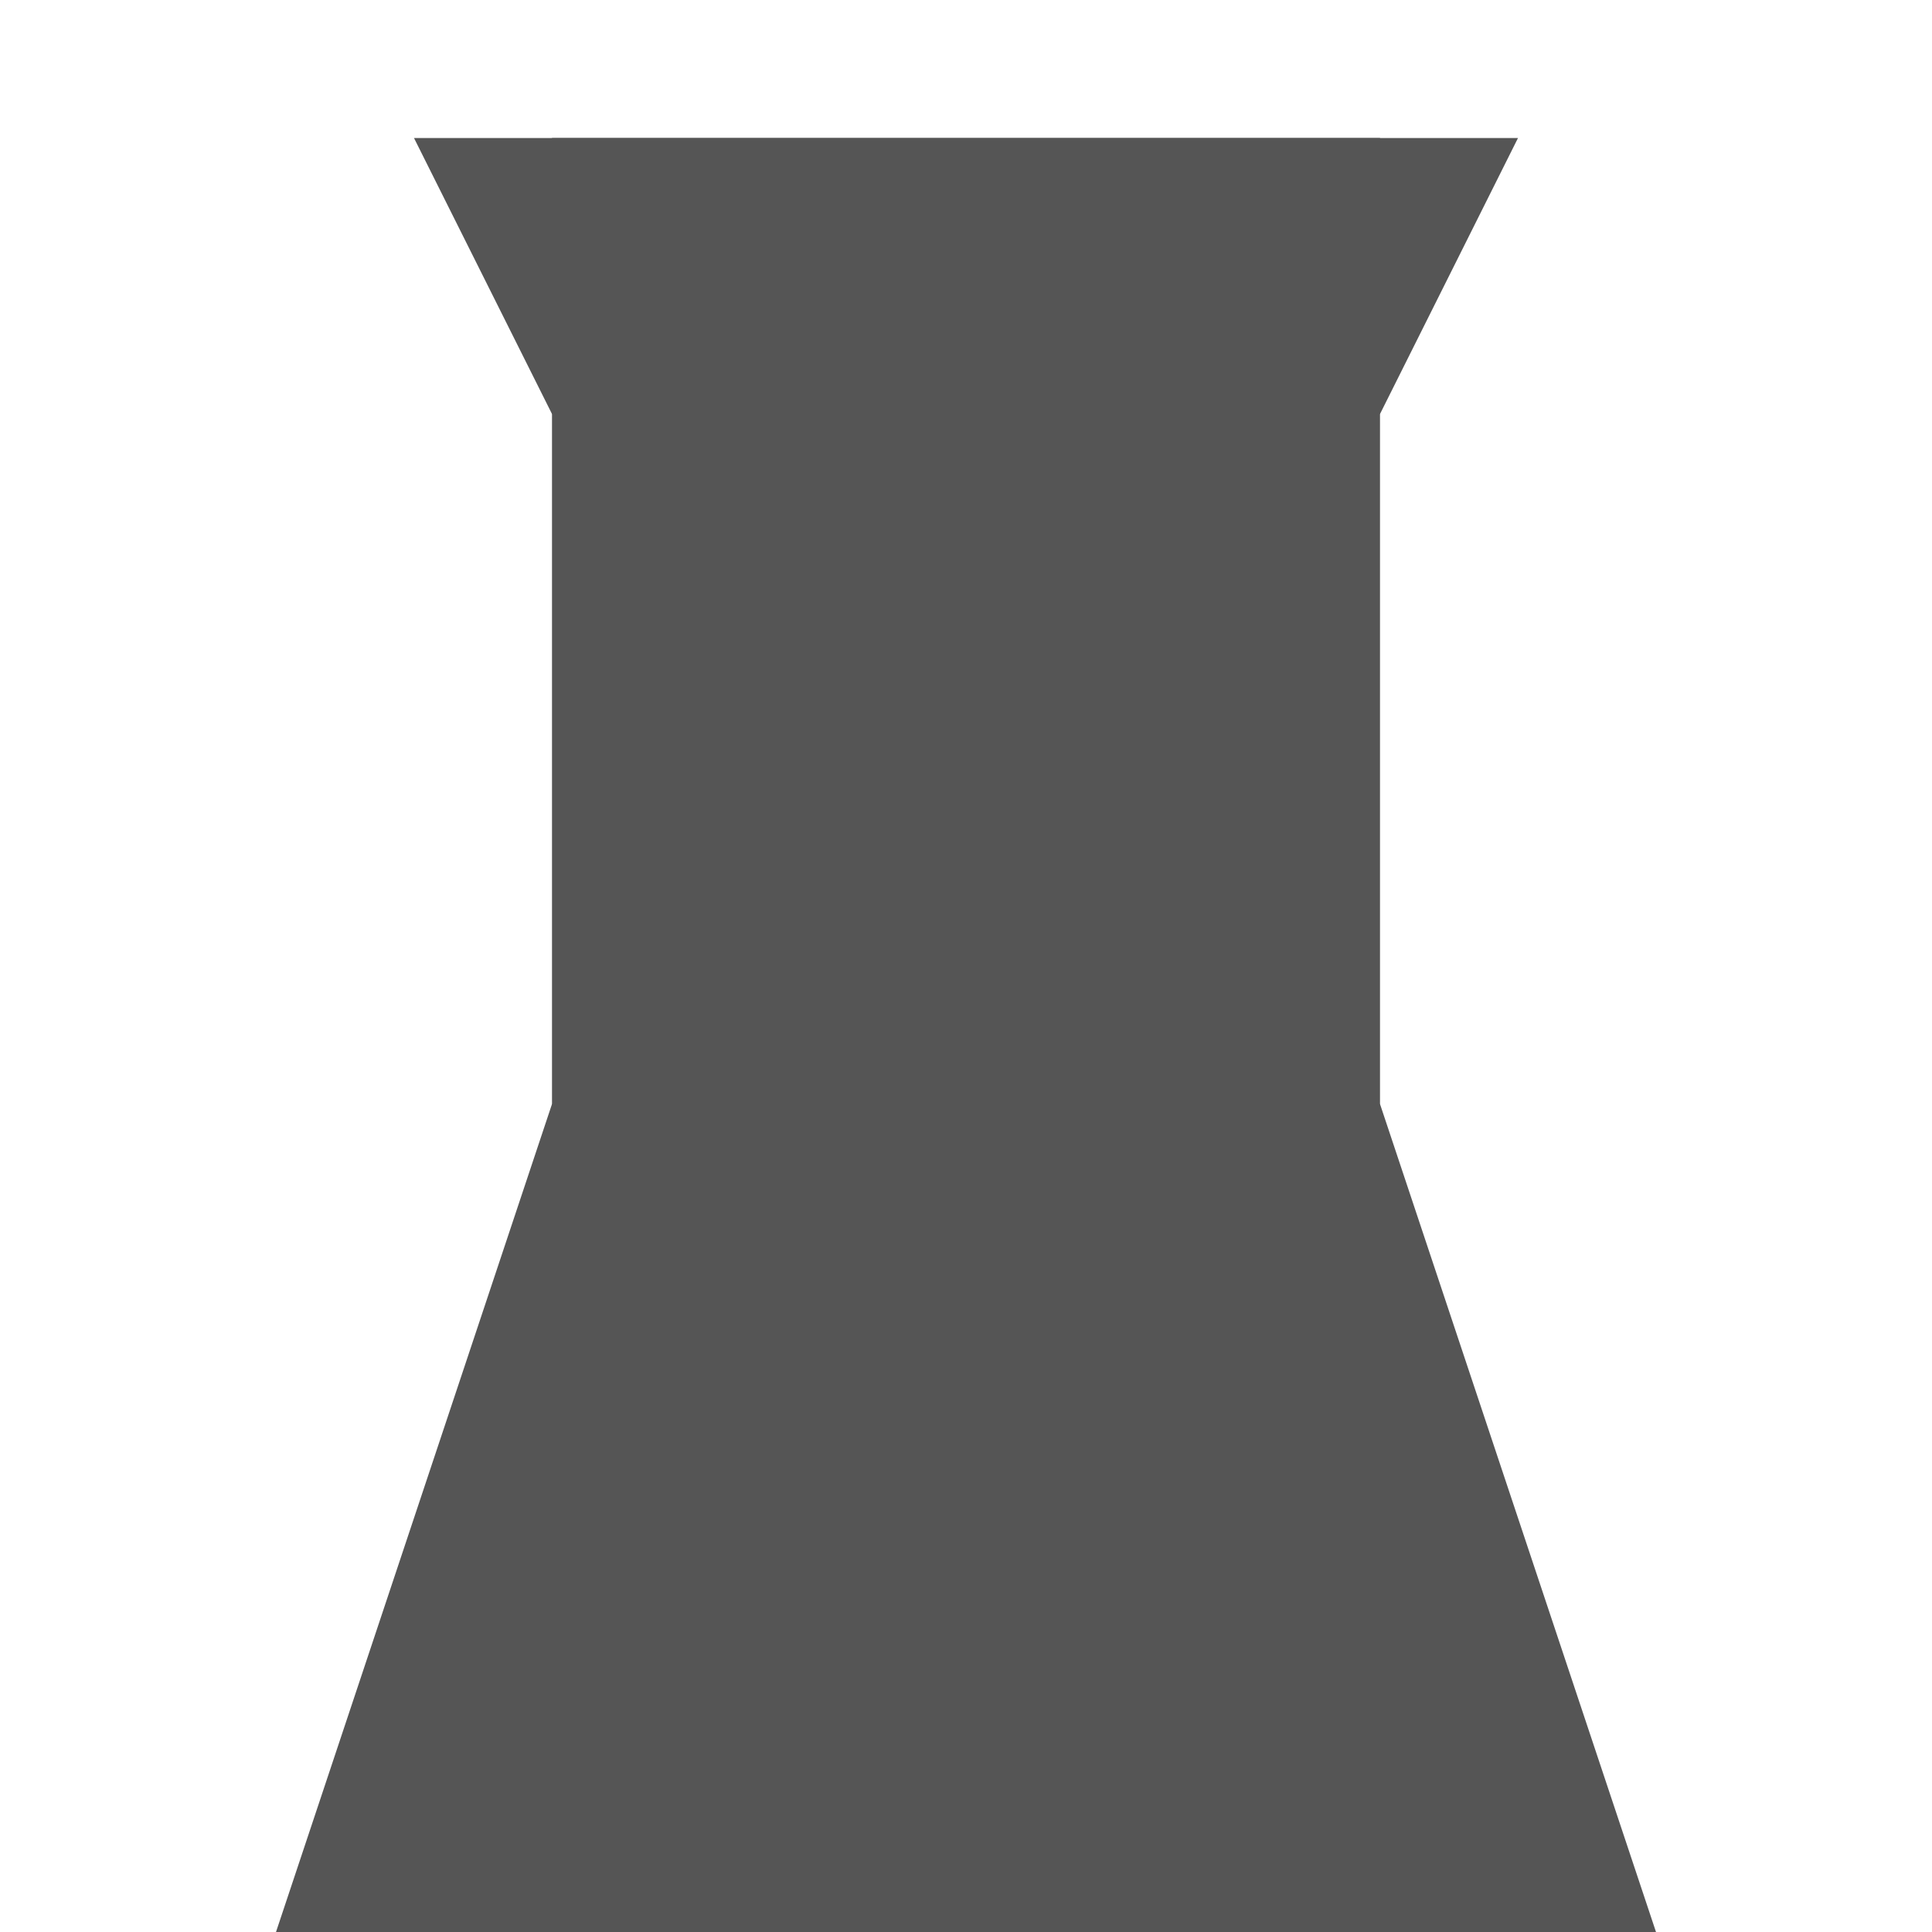 <?xml version="1.0" encoding="UTF-8"?>
<svg width="14" height="14" version="1.1" viewBox="0 0 14 14" xmlns="http://www.w3.org/2000/svg" xmlns:cc="http://creativecommons.org/ns#" xmlns:dc="http://purl.org/dc/elements/1.1/" xmlns:rdf="http://www.w3.org/1999/02/22-rdf-syntax-ns#" xmlns:xlink="http://www.w3.org/1999/xlink">
 <g>
  <rect x="4" y="1" width="6" height="13"
  style="fill:#555555;fill-opacity:1;stroke:none"/>
  <path d="m2 14 2-6h6l2 6z" fill-rule="evenodd"
  style="fill:#555555;fill-opacity:1;stroke:none"/>
  <path d="m3 1 1 2h6l1-2z" fill-rule="evenodd"
  style="fill:#555555;fill-opacity:1;stroke:none"/>
 </g>
</svg>